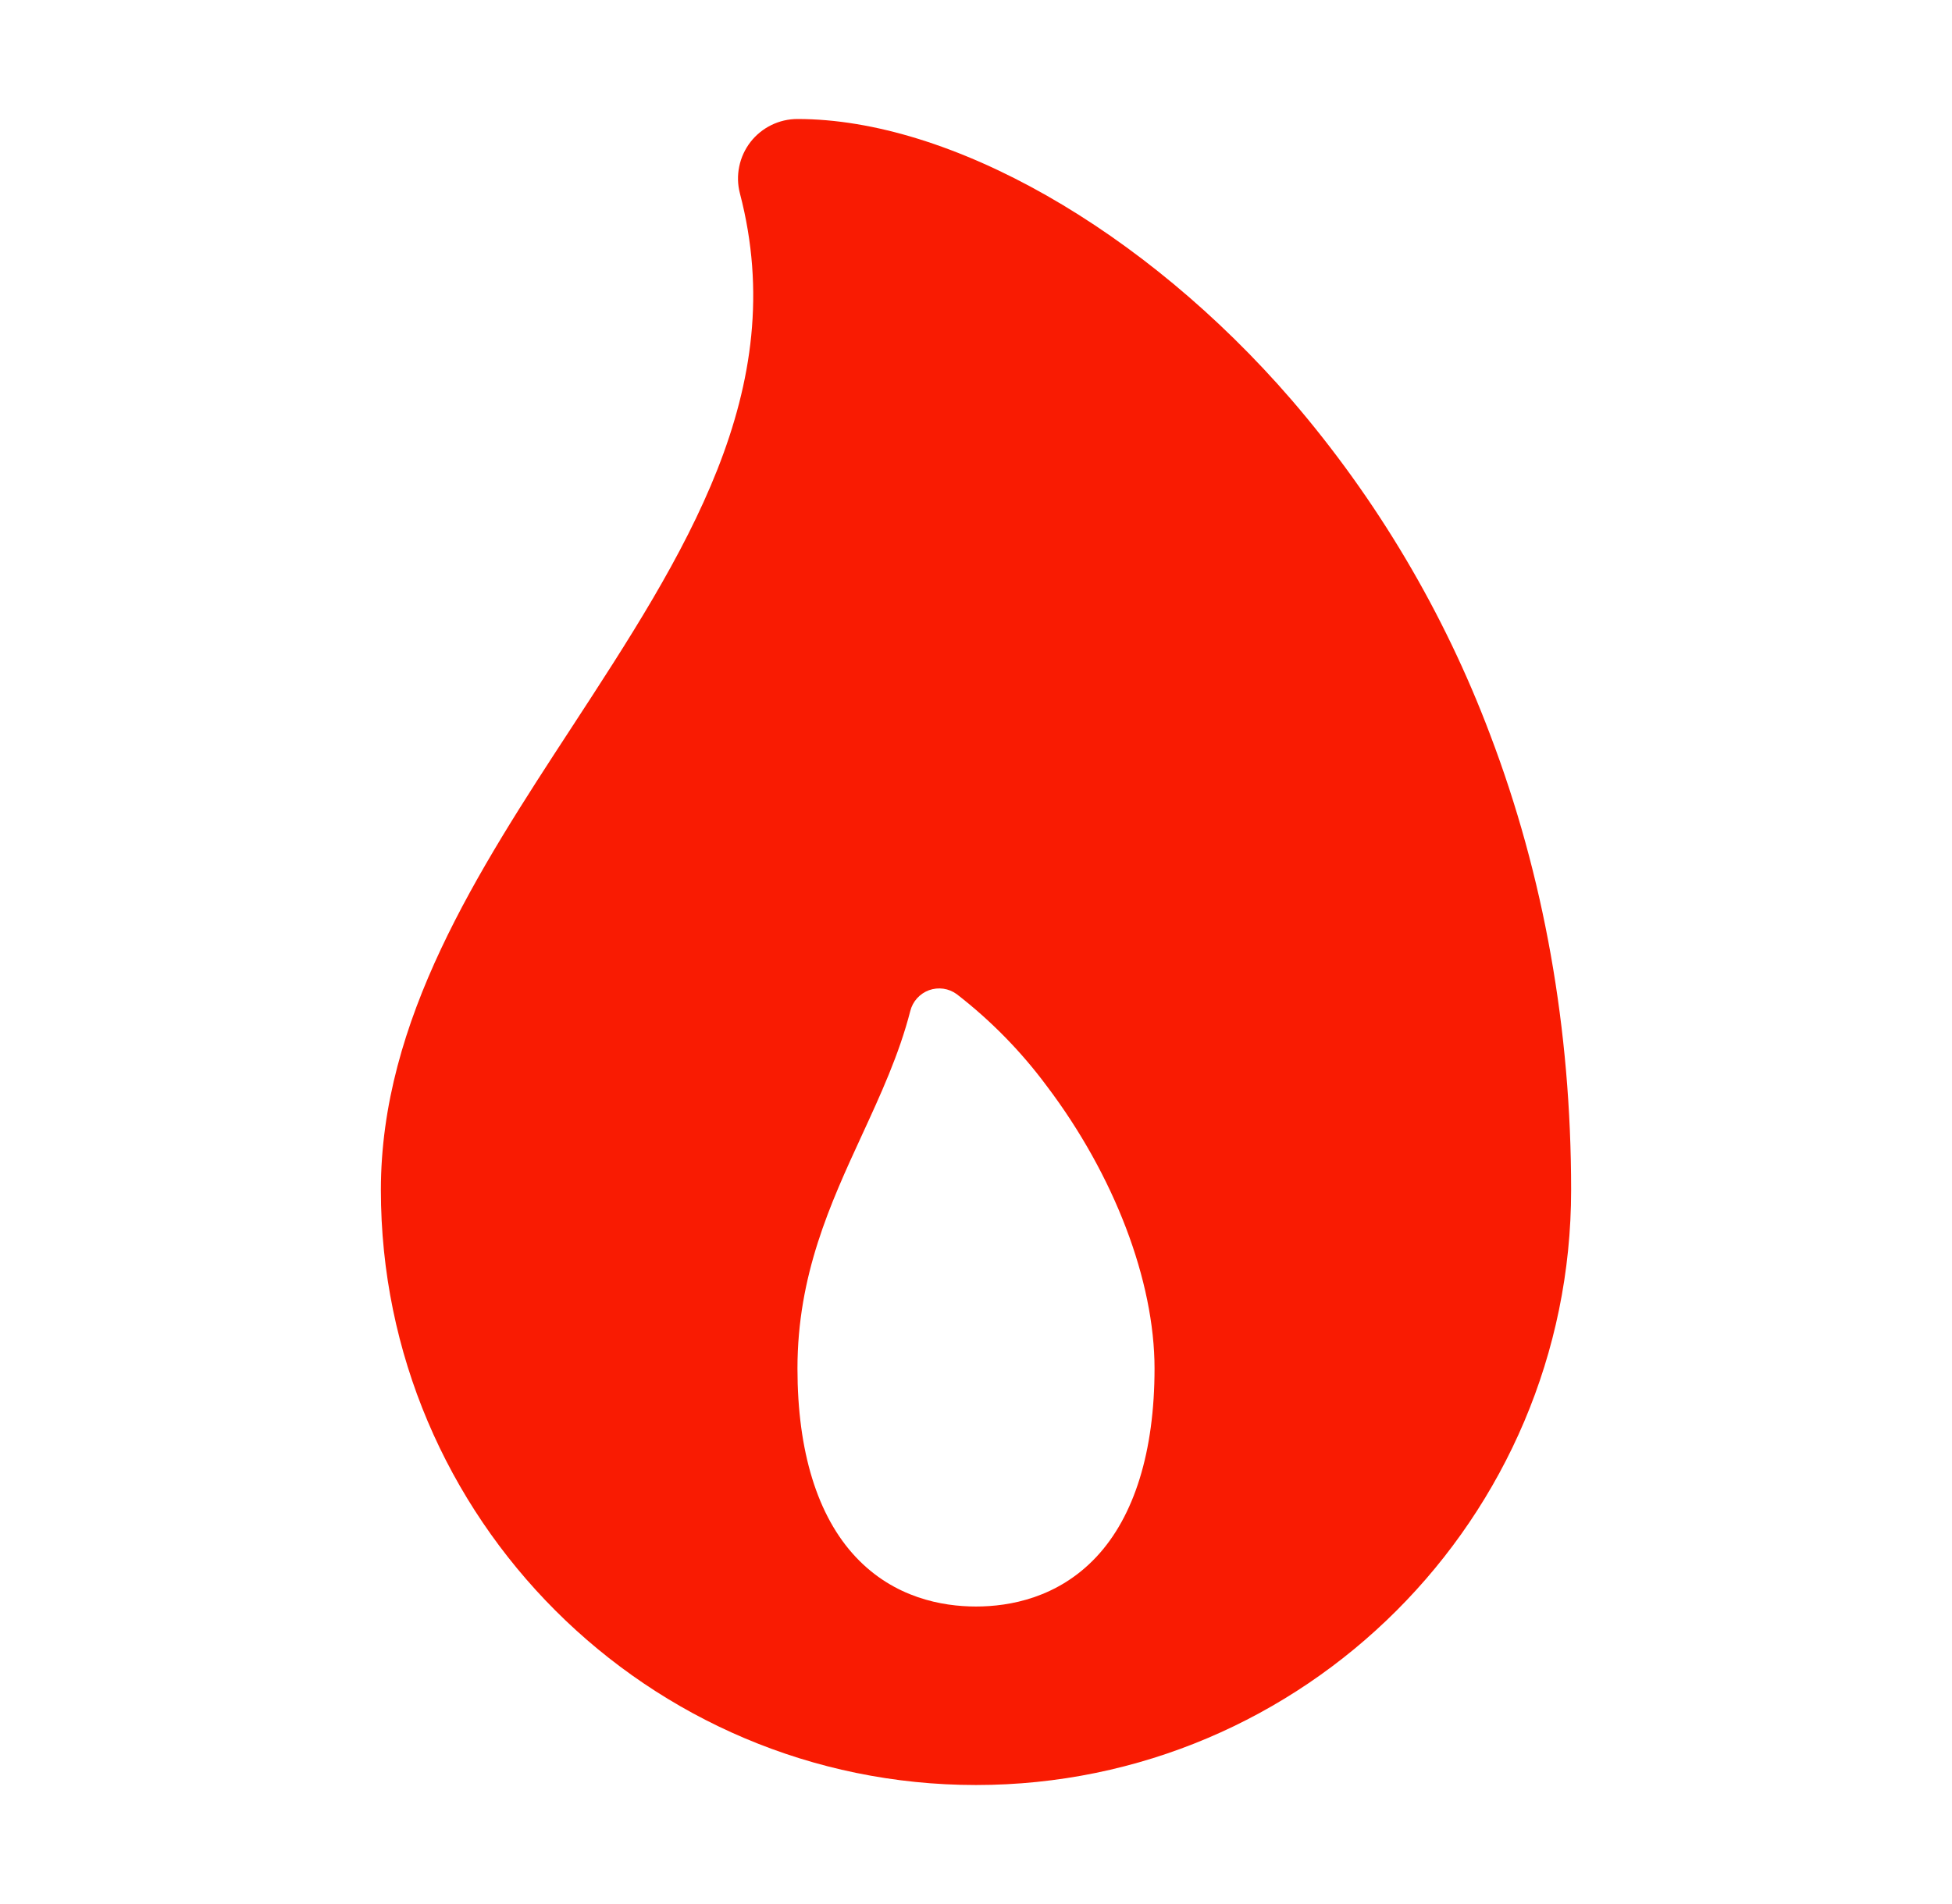 <svg xmlns="http://www.w3.org/2000/svg" width="41" height="40" viewBox="0 0 41 40" fill="none"><path d="M31.299 15.434C30.331 12.865 28.92 10.485 27.13 8.403C24.031 4.816 19.957 2.5 16.75 2.5C16.559 2.5 16.371 2.544 16.2 2.628C16.029 2.712 15.879 2.834 15.762 2.985C15.646 3.136 15.565 3.311 15.527 3.498C15.488 3.685 15.493 3.878 15.541 4.062C16.624 8.203 14.378 11.646 12.001 15.291C10.031 18.309 8 21.427 8 25C8 31.892 13.608 37.5 20.5 37.5C27.392 37.5 33 31.892 33 25C33 21.617 32.428 18.399 31.299 15.434ZM23.026 32.71C22.219 33.569 21.207 33.75 20.5 33.75C19.793 33.75 18.781 33.569 17.974 32.71C17.167 31.851 16.75 30.488 16.75 28.75C16.75 26.786 17.439 25.291 18.105 23.845C18.491 23.006 18.886 22.152 19.12 21.238C19.145 21.139 19.194 21.047 19.263 20.971C19.332 20.895 19.418 20.837 19.514 20.802C19.611 20.767 19.714 20.757 19.816 20.771C19.917 20.786 20.013 20.825 20.096 20.886C20.811 21.439 21.446 22.087 21.984 22.812C23.404 24.688 24.25 26.908 24.25 28.75C24.25 30.488 23.827 31.857 23.026 32.71Z" fill="#F91B02"></path></svg>